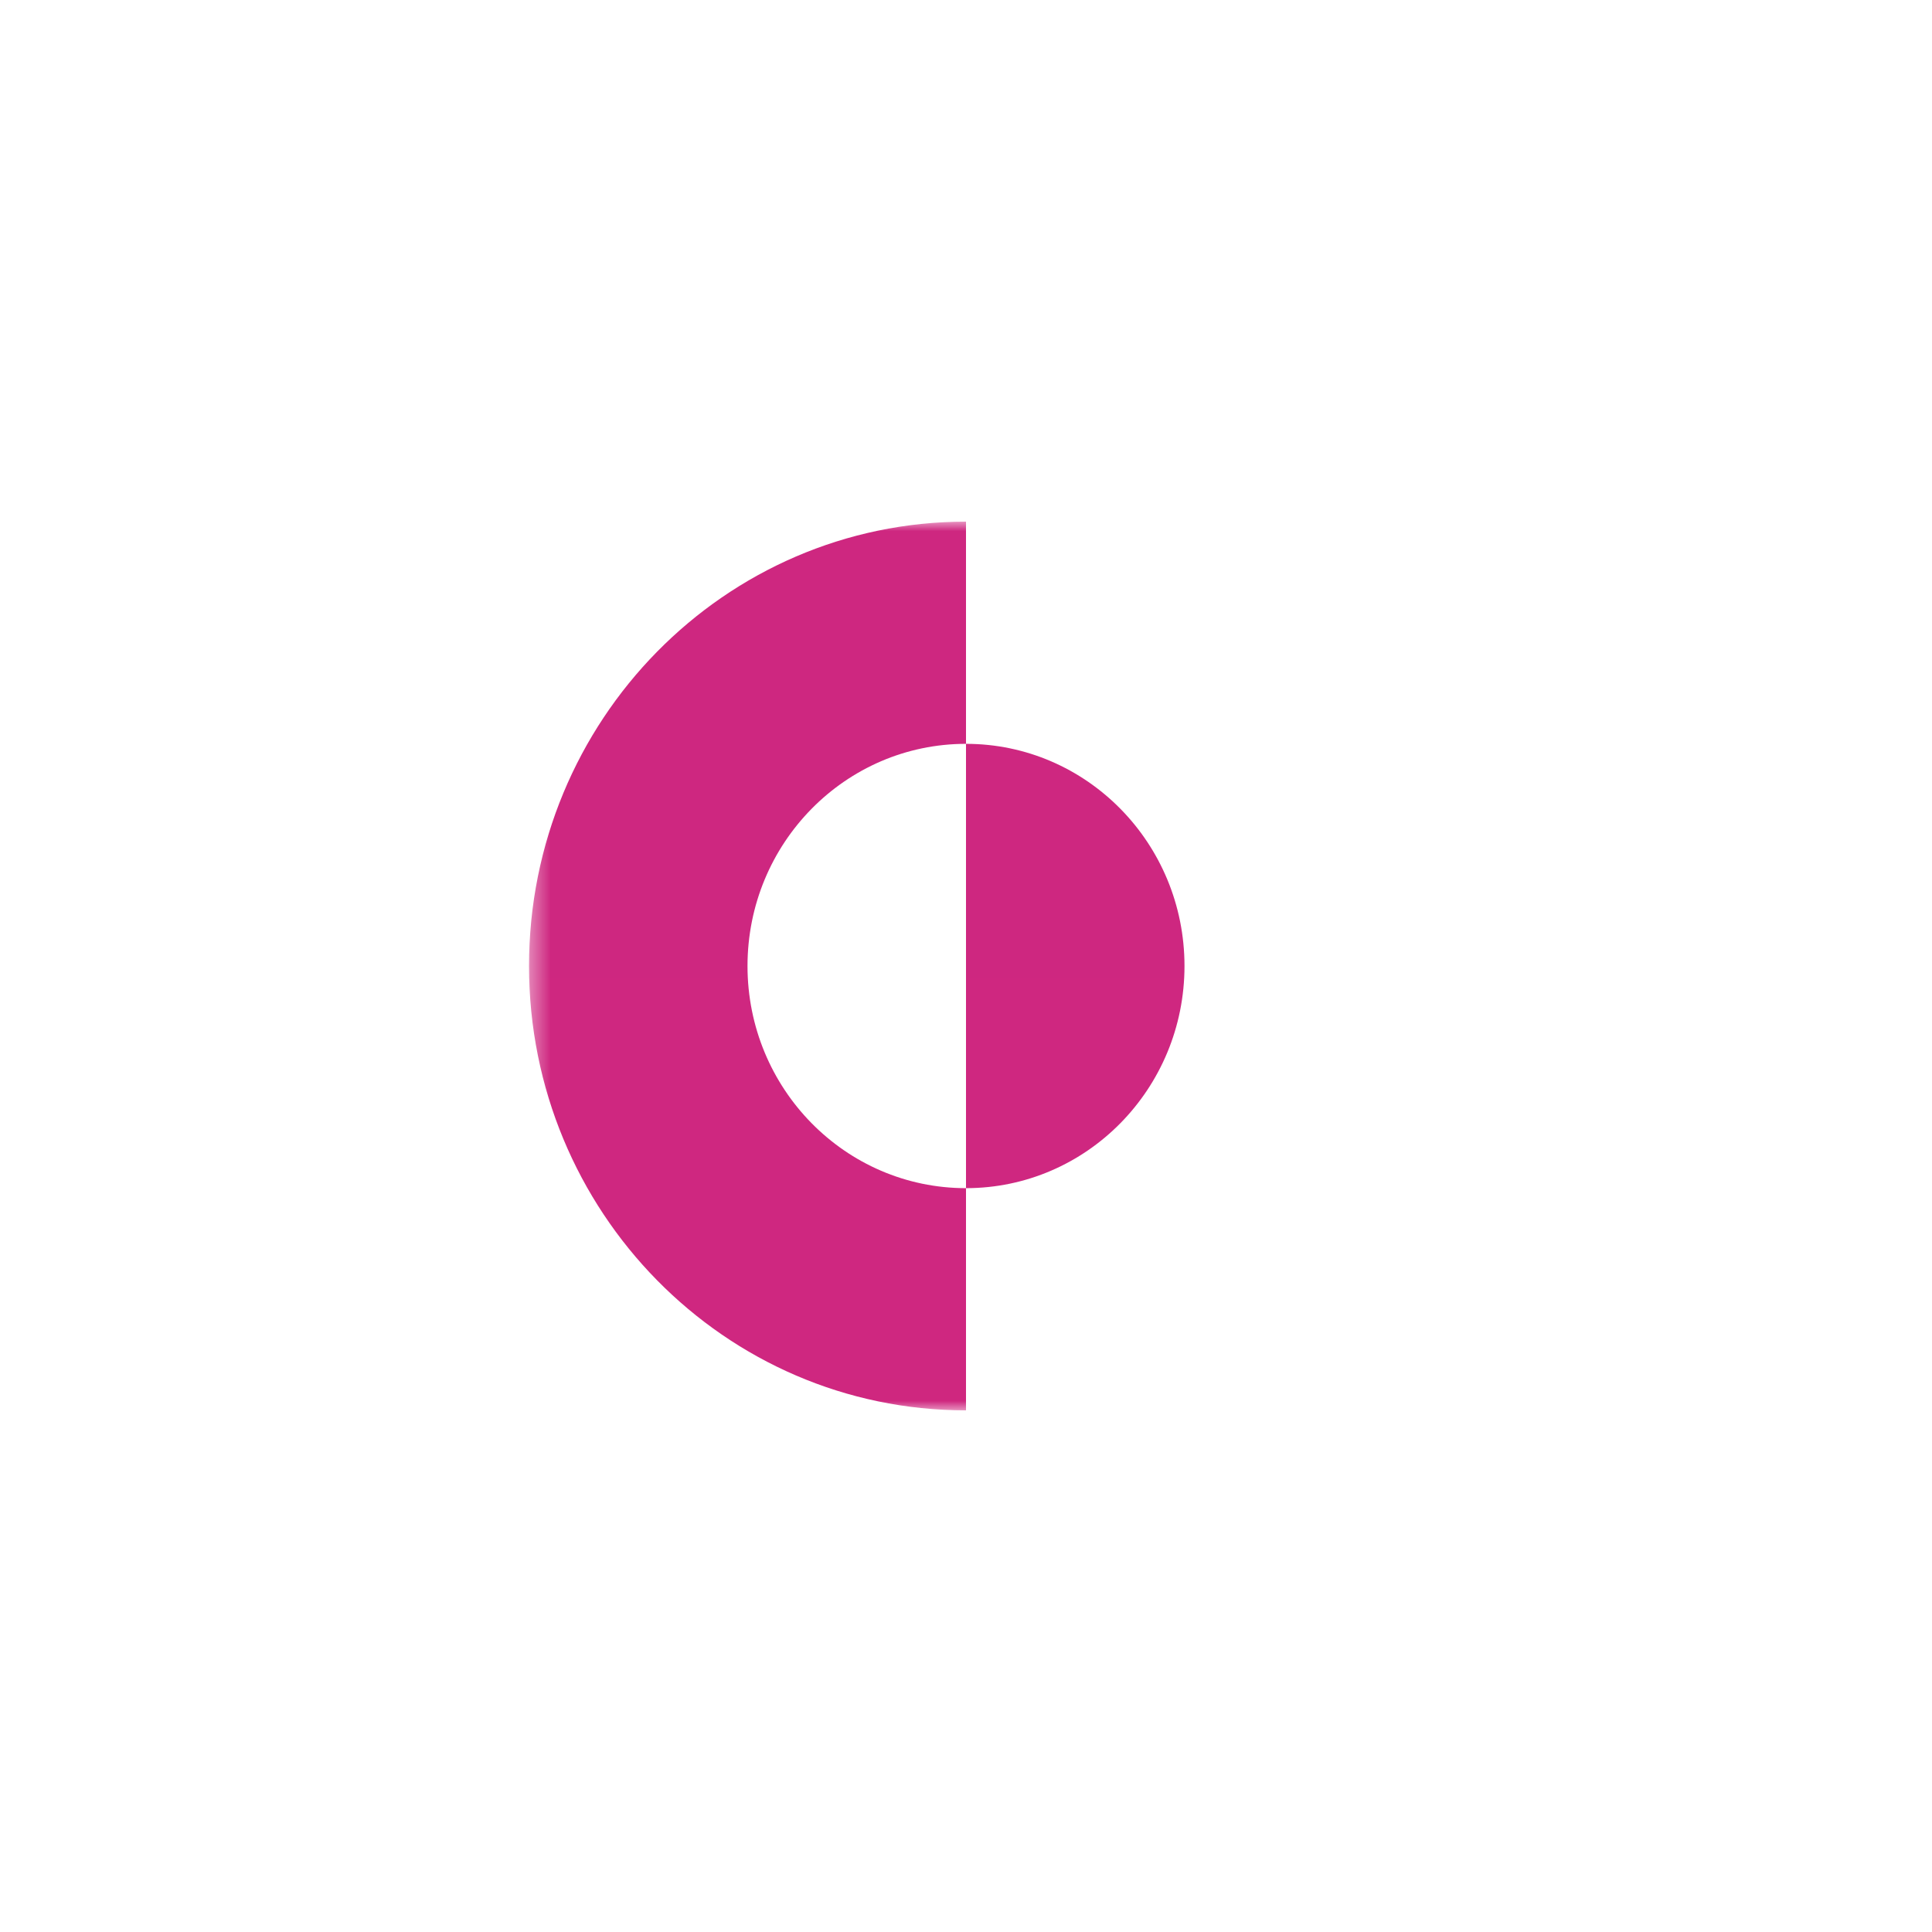 <svg width="100" height="100" viewBox="0 0 100 100" fill="none" xmlns="http://www.w3.org/2000/svg">
<mask id="mask0_1042_6507" style="mask-type:luminance" maskUnits="userSpaceOnUse" x="27" y="27" width="46" height="46">
<path d="M72.618 27H27.382V73H72.618V27Z" fill="white"/>
</mask>
<g mask="url(#mask0_1042_6507)">
<path fill-rule="evenodd" clip-rule="evenodd" d="M38.691 50C38.691 56.351 43.754 61.499 50 61.499V73C37.508 73 27.382 62.702 27.382 50C27.382 37.298 37.508 27 50 27V38.501C43.754 38.501 38.691 43.648 38.691 50ZM61.309 50C61.309 43.648 56.246 38.501 50 38.501V61.499C56.246 61.499 61.309 56.351 61.309 50Z" fill="url(#paint0_linear_1042_6507)"/>
</g>
<defs>
<linearGradient id="paint0_linear_1042_6507" x1="1723.7" y1="27" x2="1723.7" y2="4627" gradientUnits="userSpaceOnUse">
<stop stop-color="#CE2780"/>
<stop offset="0.501" stop-color="#FF3366"/>
<stop offset="1" stop-color="#FFC775"/>
</linearGradient>
</defs>
</svg>
